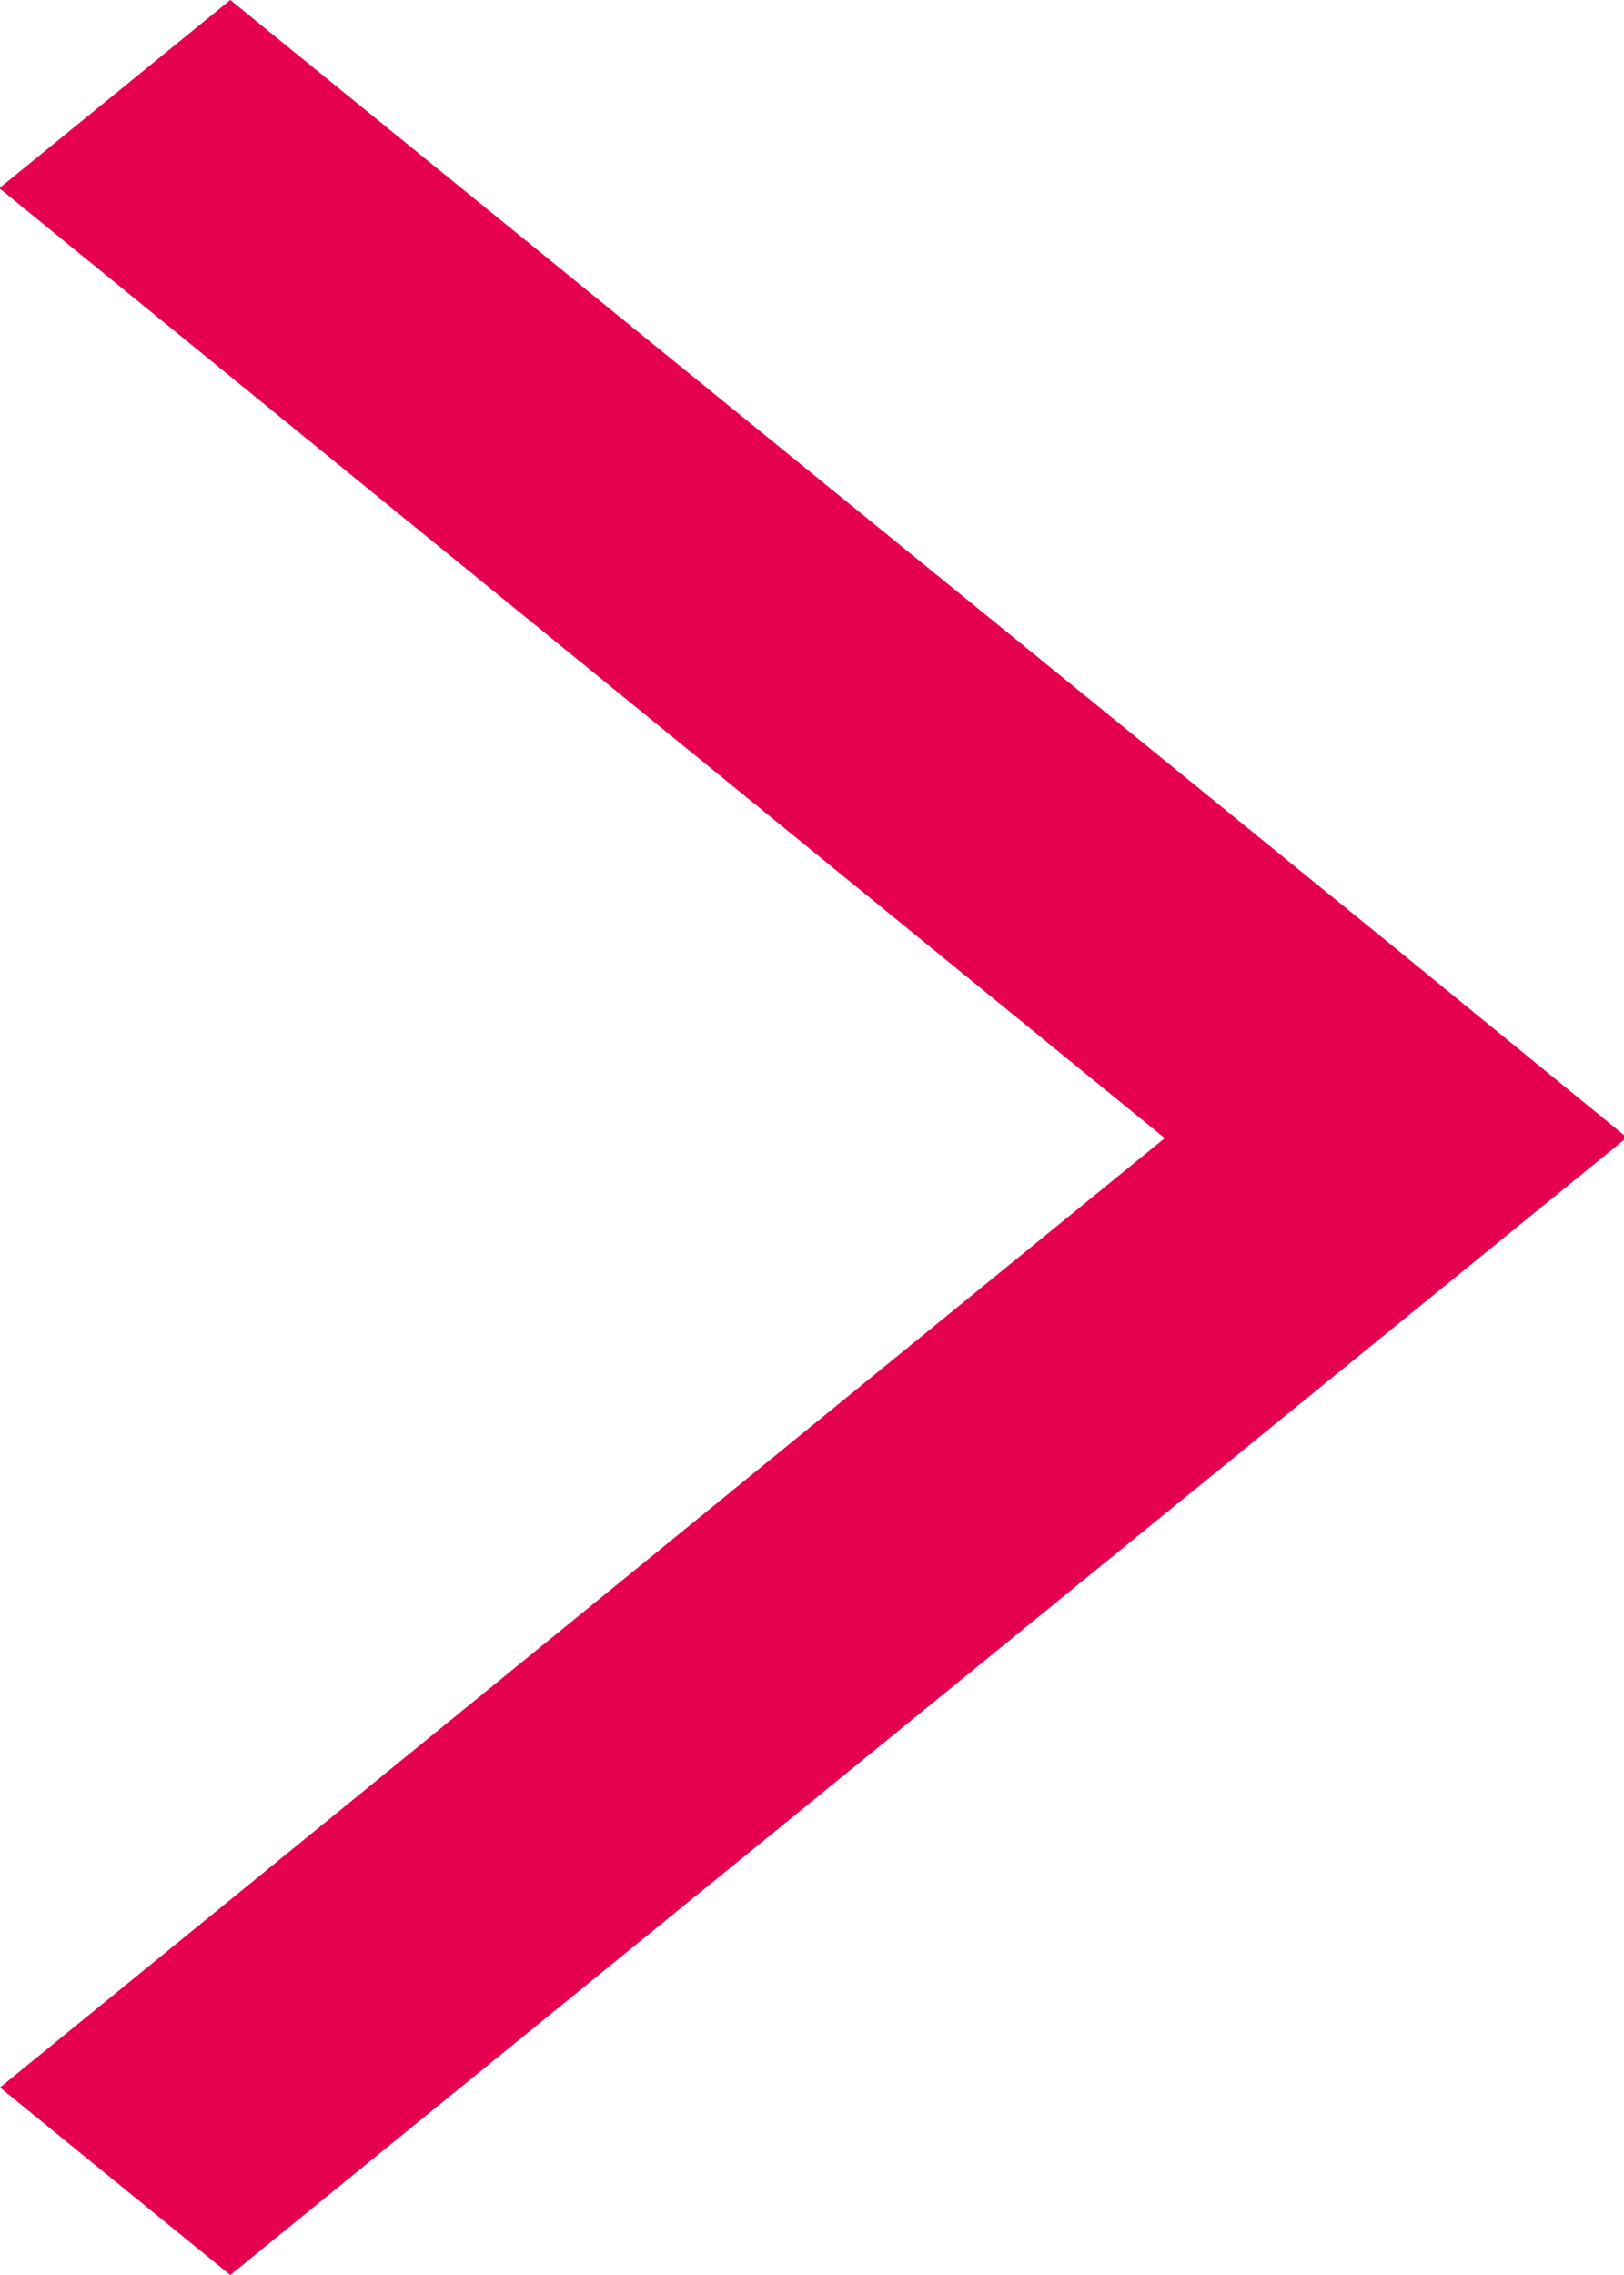 <svg xmlns="http://www.w3.org/2000/svg" xmlns:xlink="http://www.w3.org/1999/xlink" width="5" height="7" viewBox="0 0 5 7">
<defs>
    <style>
      .cls-1 {
        fill: #e60050;
        fill-rule: evenodd;
        filter: url(#filter);
      }
    </style>
    <filter id="filter" x="470" y="418" width="5" height="7" filterUnits="userSpaceOnUse">
      <feFlood result="flood" flood-color="#6400aa"/>
      <feComposite result="composite" operator="in" in2="SourceGraphic"/>
      <feBlend result="blend" in2="SourceGraphic"/>
    </filter>
  </defs>
  <path id="Chevron" class="cls-1" d="M470,424.423L470.709,425l4.3-3.5-0.71-.58L470.709,418l-0.711.579,3.588,2.923Z" transform="translate(-470 -418)"/>
</svg>

